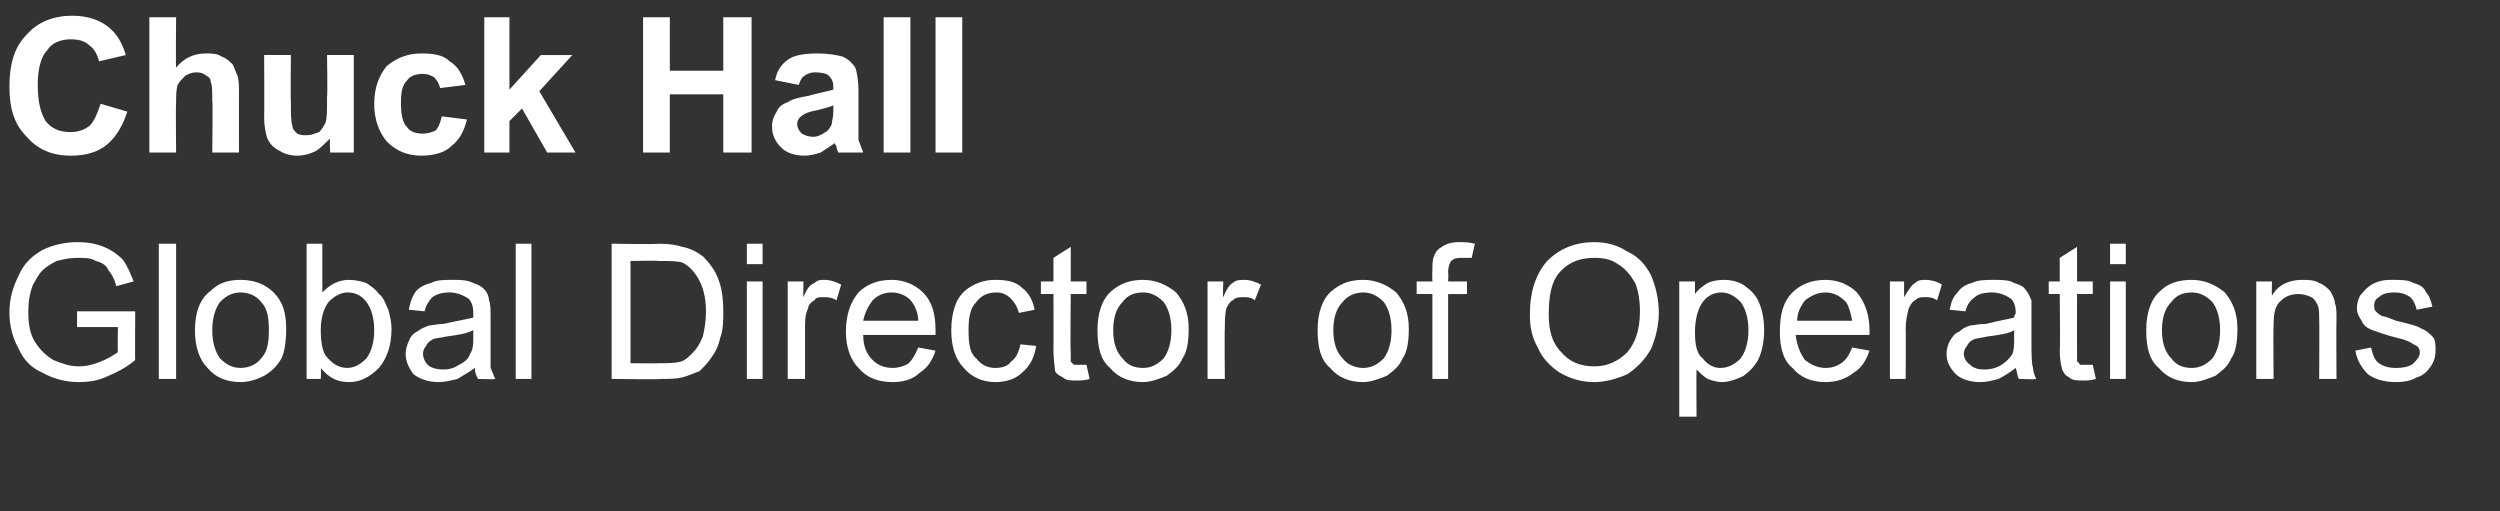 <?xml version="1.0" standalone="no"?><!DOCTYPE svg PUBLIC "-//W3C//DTD SVG 1.1//EN" "http://www.w3.org/Graphics/SVG/1.1/DTD/svg11.dtd"><svg xmlns="http://www.w3.org/2000/svg" version="1.1" width="159px" height="32.5px" viewBox="0 -1 159 32.5" style="top:-1px"><rect x="0" y="-1" width="159" height="32.5" fill="#333333" stroke="none"/><desc>Chuck Hall Global Director of Operations</desc><defs/><g id="Polygon70753"><path d="m4.9 19.8v-1h3.7s-.02 3.14 0 3.1c-.6.5-1.2.8-1.7 1c-.6.3-1.2.4-1.9.4c-.8 0-1.6-.2-2.3-.6c-.7-.3-1.2-.8-1.5-1.5c-.4-.7-.6-1.5-.6-2.3c0-.9.2-1.6.6-2.4c.3-.7.8-1.2 1.5-1.6c.6-.3 1.4-.5 2.2-.5c.7 0 1.2.1 1.7.3c.5.2.9.5 1.2.8c.3.4.5.9.7 1.4l-1.1.3c-.1-.4-.3-.8-.5-1c-.1-.3-.4-.5-.8-.6c-.3-.2-.7-.2-1.2-.2c-.5 0-.9.1-1.3.2c-.4.2-.7.4-.9.6c-.3.3-.4.6-.6.9c-.2.5-.3 1.1-.3 1.7c0 .8.1 1.4.4 1.9c.3.5.7.9 1.2 1.2c.5.2 1 .4 1.6.4c.5 0 .9-.1 1.4-.3c.5-.2.8-.4 1.1-.6c-.03-.03 0-1.6 0-1.6H4.9zm5.2 3.3v-8.6h1.1v8.6h-1.1zm2.3-3.1c0-1.1.3-2 1-2.5c.5-.5 1.1-.7 1.9-.7c.9 0 1.6.3 2.1.8c.6.6.8 1.3.8 2.3c0 .8-.1 1.5-.3 1.9c-.3.5-.6.8-1.1 1.1c-.4.2-.9.4-1.5.4c-.9 0-1.6-.3-2.1-.9c-.5-.5-.8-1.3-.8-2.4zm1.1 0c0 .8.2 1.4.5 1.8c.4.4.8.6 1.3.6c.5 0 1-.2 1.3-.6c.4-.4.5-1 .5-1.8c0-.8-.1-1.4-.5-1.8c-.3-.4-.8-.6-1.3-.6c-.5 0-.9.2-1.3.6c-.3.4-.5 1-.5 1.8zm6.9 3.1h-.9v-8.6h1v3.1c.5-.5 1-.8 1.7-.8c.4 0 .8.1 1.1.2c.3.2.6.4.8.7c.3.2.4.6.6 1c.1.4.2.8.2 1.2c0 1.1-.3 1.9-.8 2.5c-.6.6-1.2.9-1.9.9c-.8 0-1.3-.3-1.8-.9c.04-.04 0 .7 0 .7zm0-3.1c0 .7.1 1.3.3 1.6c.4.5.8.8 1.4.8c.4 0 .8-.2 1.2-.6c.3-.4.5-1 .5-1.8c0-.8-.2-1.4-.5-1.8c-.3-.4-.7-.6-1.2-.6c-.4 0-.8.2-1.2.6c-.3.4-.5 1-.5 1.8zm10 3.1c-.1-.2-.2-.4-.2-.7c-.4.3-.8.5-1.1.7c-.4.1-.8.2-1.2.2c-.7 0-1.2-.2-1.6-.5c-.3-.4-.5-.8-.5-1.3c0-.3.1-.6.2-.8c.1-.3.3-.5.5-.6c.3-.2.5-.3.8-.4c.2 0 .5-.1.9-.1c.9-.2 1.5-.3 1.9-.4v-.3c0-.4-.1-.7-.3-.9c-.3-.2-.7-.4-1.2-.4c-.5 0-.8.1-1.1.3c-.2.2-.4.5-.5.9l-1-.1c.1-.5.2-.8.4-1.1c.2-.3.6-.5 1-.6c.4-.2.8-.2 1.4-.2c.5 0 .9 0 1.3.2c.3.1.5.2.7.4c.2.2.3.5.3.7c.1.2.1.6.1 1v3.3c.1.2.2.5.3.7c.01.04-1.1 0-1.1 0c0 0 .01.04 0 0zm-.3-3.1c-.4.2-.9.3-1.7.4c-.4.1-.8.1-.9.2c-.2.1-.3.2-.4.4c-.1.1-.2.3-.2.5c0 .2.1.5.3.7c.2.2.6.3 1 .3c.4 0 .7-.1 1-.3c.4-.2.6-.4.7-.7c.2-.3.2-.6.2-1.1v-.4zm2.7 3.1v-8.6h1v8.6h-1zm6.1 0v-8.6s3.01.05 3 0c.7 0 1.2.1 1.5.2c.5.1.9.3 1.3.6c.4.4.8.9 1 1.5c.2.5.3 1.2.3 2c0 .6 0 1.2-.2 1.7c-.1.5-.3.9-.6 1.3c-.2.3-.5.6-.7.8c-.3.1-.7.3-1.1.4c-.4.1-.8.1-1.4.1c.05.04-3.1 0-3.1 0zm1.2-1s1.82.02 1.8 0c.6 0 1 0 1.4-.1c.3-.1.5-.3.7-.5c.3-.3.5-.6.7-1.1c.1-.4.2-1 .2-1.6c0-.9-.2-1.6-.5-2.1c-.3-.5-.6-.8-1-1c-.3-.1-.8-.1-1.5-.1c-.01-.04-1.8 0-1.8 0v6.5zm7.4-6.3v-1.3h1v1.3h-1zm0 7.3v-6.2h1v6.2h-1zm2.6 0v-6.2h1s-.02.96 0 1c.2-.5.4-.8.7-.9c.2-.2.4-.2.6-.2c.4 0 .7.1 1.1.3l-.3 1c-.3-.2-.6-.2-.8-.2c-.3 0-.5 0-.6.2c-.2.1-.4.3-.4.5c-.2.4-.2.8-.2 1.3v3.2h-1.1zm8.3-2l1.1.2c-.2.6-.5 1.1-1 1.4c-.4.4-1 .6-1.7.6c-1 0-1.7-.3-2.2-.9c-.5-.5-.8-1.3-.8-2.3c0-1.1.3-1.9.8-2.5c.5-.5 1.2-.8 2.1-.8c.8 0 1.5.3 2 .8c.6.6.8 1.4.8 2.4v.3h-4.6c0 .7.2 1.2.6 1.6c.3.3.7.5 1.3.5c.3 0 .7-.1 1-.3c.2-.2.4-.5.6-1zm-3.5-1.7h3.5c0-.5-.2-.9-.4-1.2c-.3-.4-.8-.6-1.3-.6c-.5 0-.9.2-1.2.5c-.3.4-.5.8-.6 1.3zm10 1.5l1 .1c-.1.7-.4 1.3-.9 1.7c-.4.4-1 .6-1.7.6c-.8 0-1.5-.3-2-.9c-.5-.5-.8-1.3-.8-2.4c0-.6.1-1.2.3-1.7c.2-.5.6-.9 1-1.1c.5-.3 1-.4 1.5-.4c.7 0 1.3.1 1.7.5c.4.3.7.8.8 1.4l-1 .2c-.1-.4-.3-.7-.5-.9c-.3-.3-.6-.4-.9-.4c-.6 0-1 .2-1.3.6c-.4.4-.5 1-.5 1.8c0 .9.1 1.5.5 1.8c.3.4.7.6 1.2.6c.4 0 .8-.1 1-.4c.3-.2.5-.6.6-1.1zm3.8 1.3h.4l.2.9c-.3.1-.6.1-.8.1c-.4 0-.7 0-.9-.2c-.2-.1-.4-.2-.5-.4c0-.2-.1-.7-.1-1.3c.01.01 0-3.6 0-3.6h-.8v-.8h.8v-1.5l1.1-.7v2.2h1v.8h-1s-.04 3.67 0 3.7v.6l.2.2h.4zm1.1-2.2c0-1.1.3-2 .9-2.5c.6-.5 1.2-.7 2-.7c.8 0 1.5.3 2.1.8c.5.6.8 1.3.8 2.3c0 .8-.1 1.5-.4 1.9c-.2.5-.6.8-1 1.1c-.5.2-1 .4-1.5.4c-.9 0-1.6-.3-2.1-.9c-.6-.5-.8-1.3-.8-2.4zm1 0c0 .8.2 1.4.6 1.8c.3.4.7.6 1.3.6c.5 0 .9-.2 1.3-.6c.3-.4.5-1 .5-1.8c0-.8-.2-1.4-.5-1.8c-.4-.4-.8-.6-1.3-.6c-.6 0-1 .2-1.3.6c-.4.4-.6 1-.6 1.8zm6 3.1v-6.2h1s-.04.96 0 1c.2-.5.4-.8.6-.9c.2-.2.5-.2.7-.2c.4 0 .7.1 1.1.3l-.4 1c-.2-.2-.5-.2-.7-.2c-.3 0-.5 0-.7.2c-.2.1-.3.3-.4.5c-.1.4-.1.8-.1 1.3c-.03-.02 0 3.2 0 3.2h-1.1zm7-3.1c0-1.1.3-2 .9-2.5c.6-.5 1.2-.7 2-.7c.8 0 1.5.3 2.1.8c.5.6.8 1.3.8 2.3c0 .8-.1 1.5-.4 1.9c-.2.5-.6.8-1 1.1c-.5.2-1 .4-1.5.4c-.9 0-1.6-.3-2.1-.9c-.6-.5-.8-1.3-.8-2.4zm1 0c0 .8.2 1.4.6 1.8c.3.4.8.6 1.3.6c.5 0 .9-.2 1.3-.6c.3-.4.5-1 .5-1.8c0-.8-.2-1.4-.5-1.8c-.4-.4-.8-.6-1.3-.6c-.5 0-1 .2-1.3.6c-.4.4-.6 1-.6 1.8zm6.3 3.1v-5.4h-1v-.8h1s-.02-.65 0-.6c0-.5 0-.8.1-1c.1-.3.3-.5.5-.6c.3-.2.6-.3 1.1-.3c.3 0 .6 0 1 .1l-.2.9h-.6c-.3 0-.5 0-.7.2c-.1.1-.2.4-.2.7c.03.04 0 .6 0 .6h1.2v.8h-1.2v5.4h-1zm6.2-4.1c0-1.5.4-2.6 1.1-3.4c.8-.8 1.8-1.2 3-1.2c.8 0 1.5.2 2.1.6c.7.3 1.2.9 1.5 1.5c.3.7.5 1.5.5 2.4c0 .8-.2 1.6-.5 2.3c-.4.7-.9 1.2-1.5 1.6c-.7.3-1.4.5-2.1.5c-.8 0-1.5-.2-2.2-.6c-.6-.4-1.1-.9-1.4-1.6c-.4-.7-.5-1.4-.5-2.1zm1.2 0c0 1 .2 1.8.8 2.4c.5.6 1.2.9 2.1.9c.8 0 1.5-.3 2.1-.9c.5-.6.8-1.4.8-2.6c0-.7-.1-1.3-.3-1.8c-.3-.5-.6-.9-1.1-1.2c-.4-.3-.9-.4-1.5-.4c-.8 0-1.5.2-2.1.8c-.6.6-.8 1.5-.8 2.8zm8.3 6.5v-8.6h1v.8c.2-.3.5-.5.8-.7c.2-.1.6-.2 1-.2c.5 0 1 .1 1.4.4c.4.3.7.6.9 1.1c.2.5.3 1.1.3 1.7c0 .6-.1 1.2-.3 1.7c-.2.5-.6.9-1 1.2c-.4.2-.9.4-1.4.4c-.3 0-.6-.1-.9-.2c-.3-.2-.5-.4-.7-.6c-.02-.01 0 3 0 3h-1.1zm1-5.4c0 .8.1 1.4.5 1.7c.3.4.7.6 1.1.6c.5 0 .9-.2 1.3-.6c.3-.4.5-1 .5-1.8c0-.8-.2-1.4-.5-1.8c-.4-.4-.8-.6-1.2-.6c-.5 0-.9.2-1.2.6c-.3.4-.5 1.1-.5 1.9zm10 1l1.1.2c-.2.6-.5 1.1-1 1.4c-.5.4-1.1.6-1.8.6c-.9 0-1.6-.3-2.1-.9c-.6-.5-.8-1.3-.8-2.3c0-1.1.2-1.9.8-2.5c.5-.5 1.2-.8 2.1-.8c.8 0 1.5.3 2 .8c.5.6.8 1.4.8 2.4v.3h-4.7c.1.7.3 1.2.6 1.6c.4.3.8.5 1.3.5c.4 0 .7-.1 1-.3c.3-.2.5-.5.7-1zm-3.5-1.7h3.5c-.1-.5-.2-.9-.4-1.2c-.4-.4-.8-.6-1.3-.6c-.5 0-.9.2-1.3.5c-.3.4-.5.8-.5 1.3zm5.9 3.7v-6.2h.9v1c.3-.5.5-.8.7-.9c.2-.2.4-.2.7-.2c.3 0 .7.1 1 .3l-.3 1c-.3-.2-.5-.2-.8-.2c-.2 0-.4 0-.6.2c-.2.1-.3.3-.4.5c-.1.4-.2.8-.2 1.3c.02-.02 0 3.2 0 3.2h-1zm8.2 0c-.1-.2-.1-.4-.2-.7c-.4.3-.7.5-1.1.7c-.4.1-.7.2-1.2.2c-.6 0-1.2-.2-1.5-.5c-.4-.4-.6-.8-.6-1.3c0-.3.1-.6.2-.8c.2-.3.3-.5.6-.6c.2-.2.4-.3.7-.4c.2 0 .5-.1 1-.1c.8-.2 1.4-.3 1.8-.4c0-.2.1-.2.1-.3c0-.4-.1-.7-.3-.9c-.3-.2-.7-.4-1.2-.4c-.5 0-.9.1-1.1.3c-.3.2-.5.5-.6.9l-1-.1c.1-.5.2-.8.5-1.1c.2-.3.5-.5.9-.6c.4-.2.9-.2 1.4-.2c.5 0 1 0 1.3.2c.3.1.6.2.7.4c.2.2.3.5.4.7v2.4c0 1 0 1.6.1 1.9c0 .2.1.5.2.7c.04.04-1.1 0-1.1 0c0 0 .04.04 0 0zm-.3-3.1c-.3.2-.9.3-1.7.4c-.4.1-.7.1-.9.2c-.2.1-.3.2-.4.4c-.1.1-.2.3-.2.5c0 .2.1.5.4.7c.2.2.5.3.9.3c.4 0 .8-.1 1.1-.3c.3-.2.5-.4.7-.7c.1-.3.1-.6.1-1.1v-.4zm4.6 2.2h.4l.2.9c-.3.1-.6.1-.8.1c-.4 0-.7 0-.9-.2c-.2-.1-.3-.2-.4-.4c-.1-.2-.2-.7-.2-1.3c.04.01 0-3.6 0-3.6h-.7v-.8h.7v-1.5l1.1-.7v2.2h1v.8h-1s-.01 3.67 0 3.7v.6c.1 0 .1.1.2.2h.4zm1.5-6.4v-1.3h1v1.3h-1zm0 7.3v-6.2h1v6.2h-1zm2.3-3.1c0-1.1.3-2 .9-2.5c.5-.5 1.2-.7 2-.7c.8 0 1.5.3 2.1.8c.5.6.8 1.3.8 2.3c0 .8-.1 1.5-.4 1.9c-.2.5-.6.8-1 1.1c-.5.2-1 .4-1.5.4c-.9 0-1.6-.3-2.1-.9c-.6-.5-.8-1.3-.8-2.4zm1 0c0 .8.2 1.4.6 1.8c.3.4.7.6 1.3.6c.5 0 .9-.2 1.3-.6c.3-.4.5-1 .5-1.8c0-.8-.2-1.4-.5-1.8c-.4-.4-.8-.6-1.3-.6c-.6 0-1 .2-1.3.6c-.4.4-.6 1-.6 1.8zm6 3.1v-6.2h1s-.03.9 0 .9c.4-.7 1.1-1 1.9-1c.4 0 .8 0 1.1.2c.3.1.5.3.7.5c.1.2.3.5.3.8c.1.2.1.5.1 1c-.02.01 0 3.8 0 3.8h-1.1s.02-3.75 0-3.7c0-.5 0-.8-.1-1c-.1-.2-.2-.4-.4-.5c-.2-.1-.5-.2-.8-.2c-.4 0-.8.1-1.1.4c-.4.3-.5.8-.5 1.6c-.03.04 0 3.4 0 3.4h-1.1zm6.3-1.8l1-.2c.1.4.2.8.5 1c.3.2.6.3 1.1.3c.5 0 .9-.1 1.1-.3c.2-.2.4-.4.4-.7c0-.2-.1-.4-.4-.5c-.1-.1-.5-.3-1-.4c-.8-.2-1.3-.4-1.6-.5c-.3-.1-.6-.3-.7-.6c-.2-.3-.3-.5-.3-.8c0-.3.1-.6.2-.8c.2-.2.3-.4.6-.6c.1-.1.3-.2.6-.3c.3-.1.6-.1.9-.1c.5 0 1 0 1.3.2c.4.1.7.3.8.6c.2.2.3.5.4.9l-1 .2c-.1-.4-.2-.6-.4-.8c-.3-.2-.6-.3-1-.3c-.5 0-.8.1-1 .3c-.2.1-.3.3-.3.5c0 .2 0 .3.1.4c.1.1.2.2.4.3c.1 0 .4.1.9.3c.8.2 1.3.3 1.6.5c.3.1.5.3.7.5c.2.2.2.5.2.9c0 .4-.1.7-.3 1c-.2.3-.5.6-.9.7c-.3.2-.8.3-1.3.3c-.8 0-1.4-.2-1.8-.5c-.4-.4-.7-.9-.8-1.5z" stroke="none" fill="#ffffff"/></g><g id="Polygon70752"><path d="m6.4 5.6l1.7.5c-.3.9-.7 1.6-1.3 2.1c-.6.5-1.4.7-2.3.7c-1.2 0-2.1-.4-2.8-1.2C.9 6.9.6 5.9.6 4.5C.6 3.1.9 2 1.7 1.2C2.4.4 3.4 0 4.6 0c1 0 1.9.3 2.5.9c.4.4.7.9.9 1.6l-1.7.4c-.1-.4-.3-.8-.6-1c-.3-.3-.7-.4-1.2-.4c-.6 0-1.2.2-1.5.7c-.4.4-.6 1.2-.6 2.2c0 1.1.2 1.8.5 2.3c.4.5.9.7 1.6.7c.4 0 .8-.1 1.2-.4c.3-.3.5-.8.7-1.4zM11.2.1s-.03 3.2 0 3.2c.5-.6 1.1-.9 1.9-.9c.4 0 .7 0 1 .2c.3.1.5.3.7.5c.1.2.2.5.3.7c.1.3.1.7.1 1.3c-.01-.01 0 3.6 0 3.6h-1.7s.04-3.25 0-3.3c0-.6 0-1-.1-1.2c0-.2-.1-.3-.3-.4c-.1-.1-.3-.2-.6-.2c-.3 0-.5.1-.7.2c-.2.2-.4.4-.5.6c-.1.3-.1.7-.1 1.2c-.03.02 0 3.1 0 3.1H9.5V.1h1.7zM21 8.7s-.05-.9 0-.9c-.3.3-.6.6-.9.8c-.4.2-.8.3-1.2.3c-.4 0-.8-.1-1.1-.3c-.4-.2-.6-.4-.8-.8c-.1-.3-.2-.8-.2-1.3c.02-.05 0-4 0-4h1.7s-.03 2.87 0 2.9c0 .8 0 1.4.1 1.6c0 .2.1.3.3.5c.2.1.4.1.6.1c.3 0 .5-.1.8-.2c.2-.2.3-.4.4-.6c.1-.2.1-.8.1-1.7c.04.04 0-2.6 0-2.6h1.7v6.2H21zm8.6-4.3l-1.6.2c-.1-.3-.2-.5-.4-.7c-.2-.1-.4-.2-.7-.2c-.4 0-.8.1-1 .4c-.3.3-.4.7-.4 1.4c0 .8.1 1.3.4 1.6c.2.3.6.4 1 .4c.3 0 .6-.1.8-.2c.2-.2.3-.5.4-.9l1.6.2c-.2.8-.5 1.3-1 1.7c-.4.4-1.1.6-1.9.6c-.9 0-1.6-.3-2.2-.9c-.5-.6-.8-1.4-.8-2.4c0-1 .3-1.8.8-2.4c.6-.5 1.3-.8 2.2-.8c.8 0 1.4.1 1.8.5c.5.3.8.8 1 1.5zm1.2 4.3V.1h1.6v4.6l2-2.2h2l-2.1 2.3l2.3 3.9h-1.8l-1.6-2.8l-.8.8v2h-1.6zm10.1 0V.1h1.7v3.4h3.4V.1h1.8v8.6H46V5h-3.4v3.7h-1.7zm9.9-4.3l-1.5-.3c.1-.6.4-1 .8-1.3c.4-.3 1.1-.4 1.9-.4c.7 0 1.2.1 1.6.2c.4.2.6.4.8.7c.1.3.2.8.2 1.5v3.1c.1.3.2.5.3.8h-1.6c0-.1-.1-.2-.1-.4c-.1-.1-.1-.2-.1-.2l-.9.6c-.3.1-.7.2-1 .2c-.7 0-1.2-.2-1.5-.5c-.4-.4-.6-.8-.6-1.4c0-.3.1-.6.3-.9c.1-.3.4-.5.7-.6c.3-.2.7-.3 1.3-.4c.7-.2 1.3-.3 1.6-.4v-.2c0-.3-.1-.5-.3-.7c-.1-.1-.4-.2-.9-.2c-.2 0-.5.1-.6.2c-.2.1-.3.3-.4.6zM53 5.7c-.2.1-.6.2-1 .3c-.5.1-.8.2-.9.3c-.2.1-.4.3-.4.6c0 .2.1.4.3.6c.2.1.4.2.7.2c.3 0 .5-.1.8-.3c.2-.1.3-.3.4-.5c0-.2.1-.4.1-.8v-.4zm3.2 3V.1h1.7v8.6h-1.7zm3.3 0V.1h1.7v8.6h-1.7z" stroke="none" fill="#ffffff"/></g></svg>
